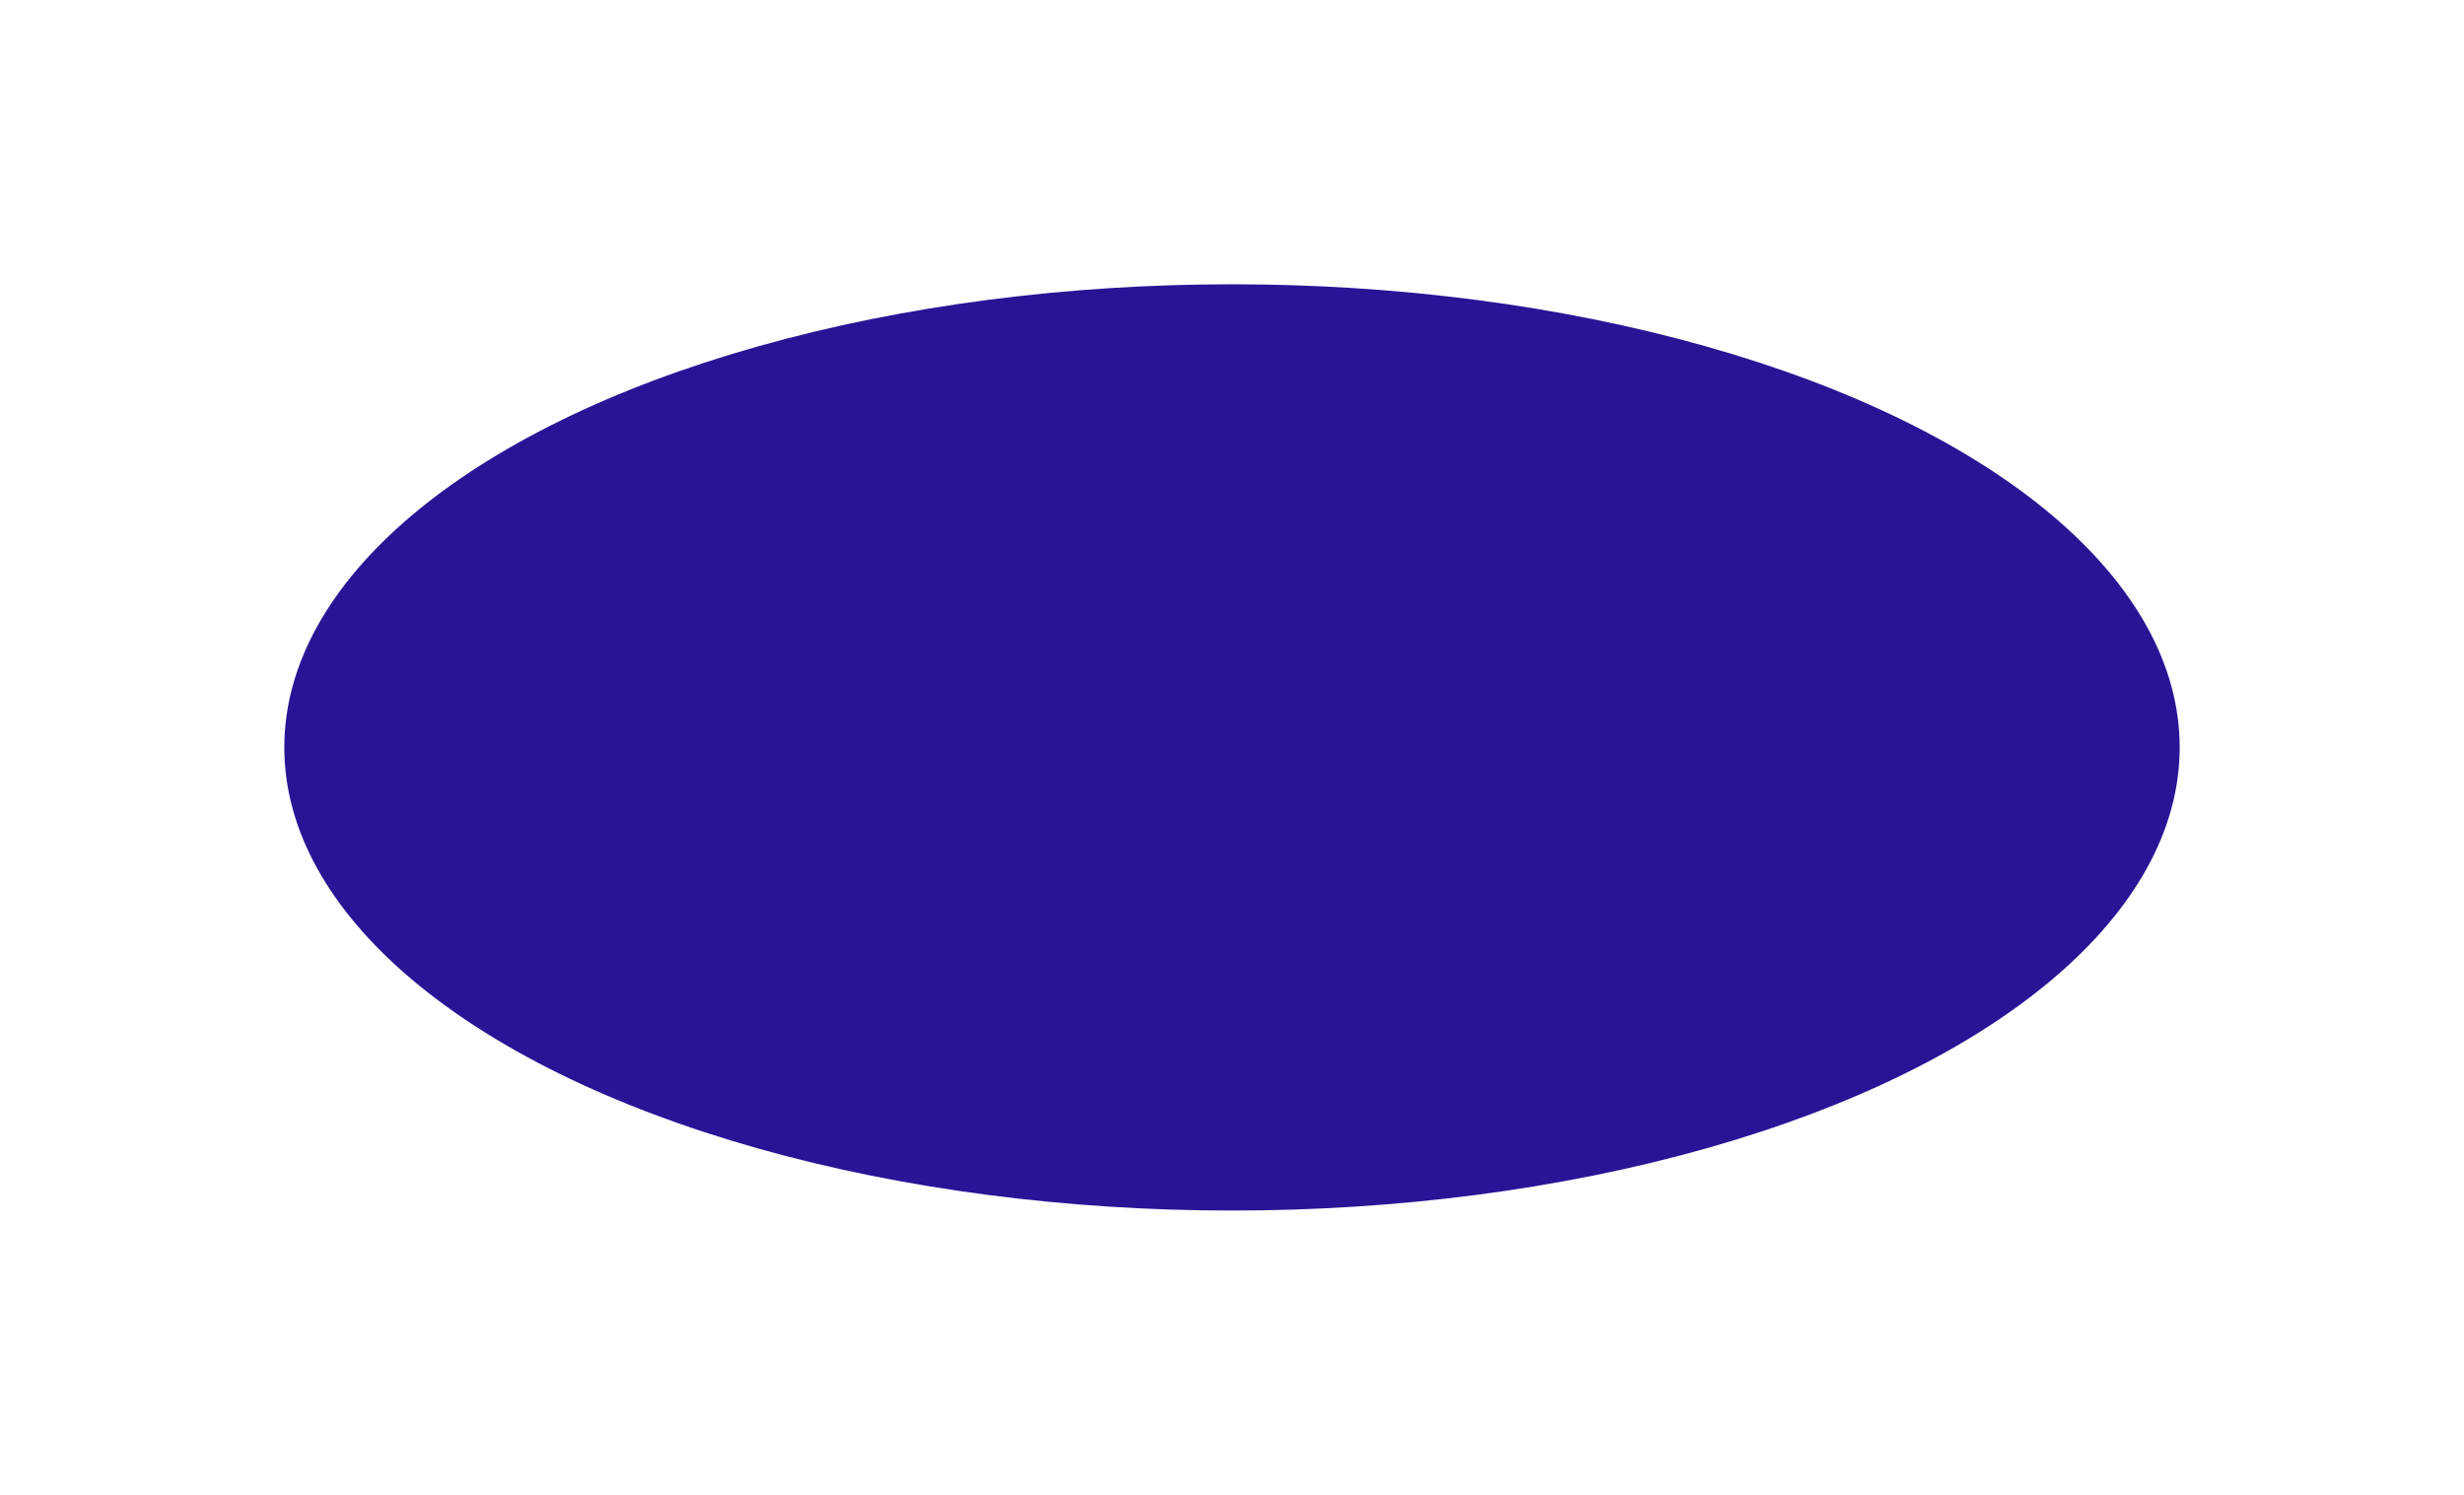 <?xml version="1.0" encoding="utf-8"?>
<svg xmlns="http://www.w3.org/2000/svg" fill="none" height="100%" overflow="visible" preserveAspectRatio="none" style="display: block;" viewBox="0 0 1040 631" width="100%">
<g filter="url(#filter0_f_0_5513)" id="Ellipse 3">
<ellipse cx="520" cy="315.5" fill="#271596" rx="400" ry="195.5"/>
</g>
<defs>
<filter color-interpolation-filters="sRGB" filterUnits="userSpaceOnUse" height="631" id="filter0_f_0_5513" width="1040" x="0" y="0">
<feFlood flood-opacity="0" result="BackgroundImageFix"/>
<feBlend in="SourceGraphic" in2="BackgroundImageFix" mode="normal" result="shape"/>
<feGaussianBlur result="effect1_foregroundBlur_0_5513" stdDeviation="60"/>
</filter>
</defs>
</svg>